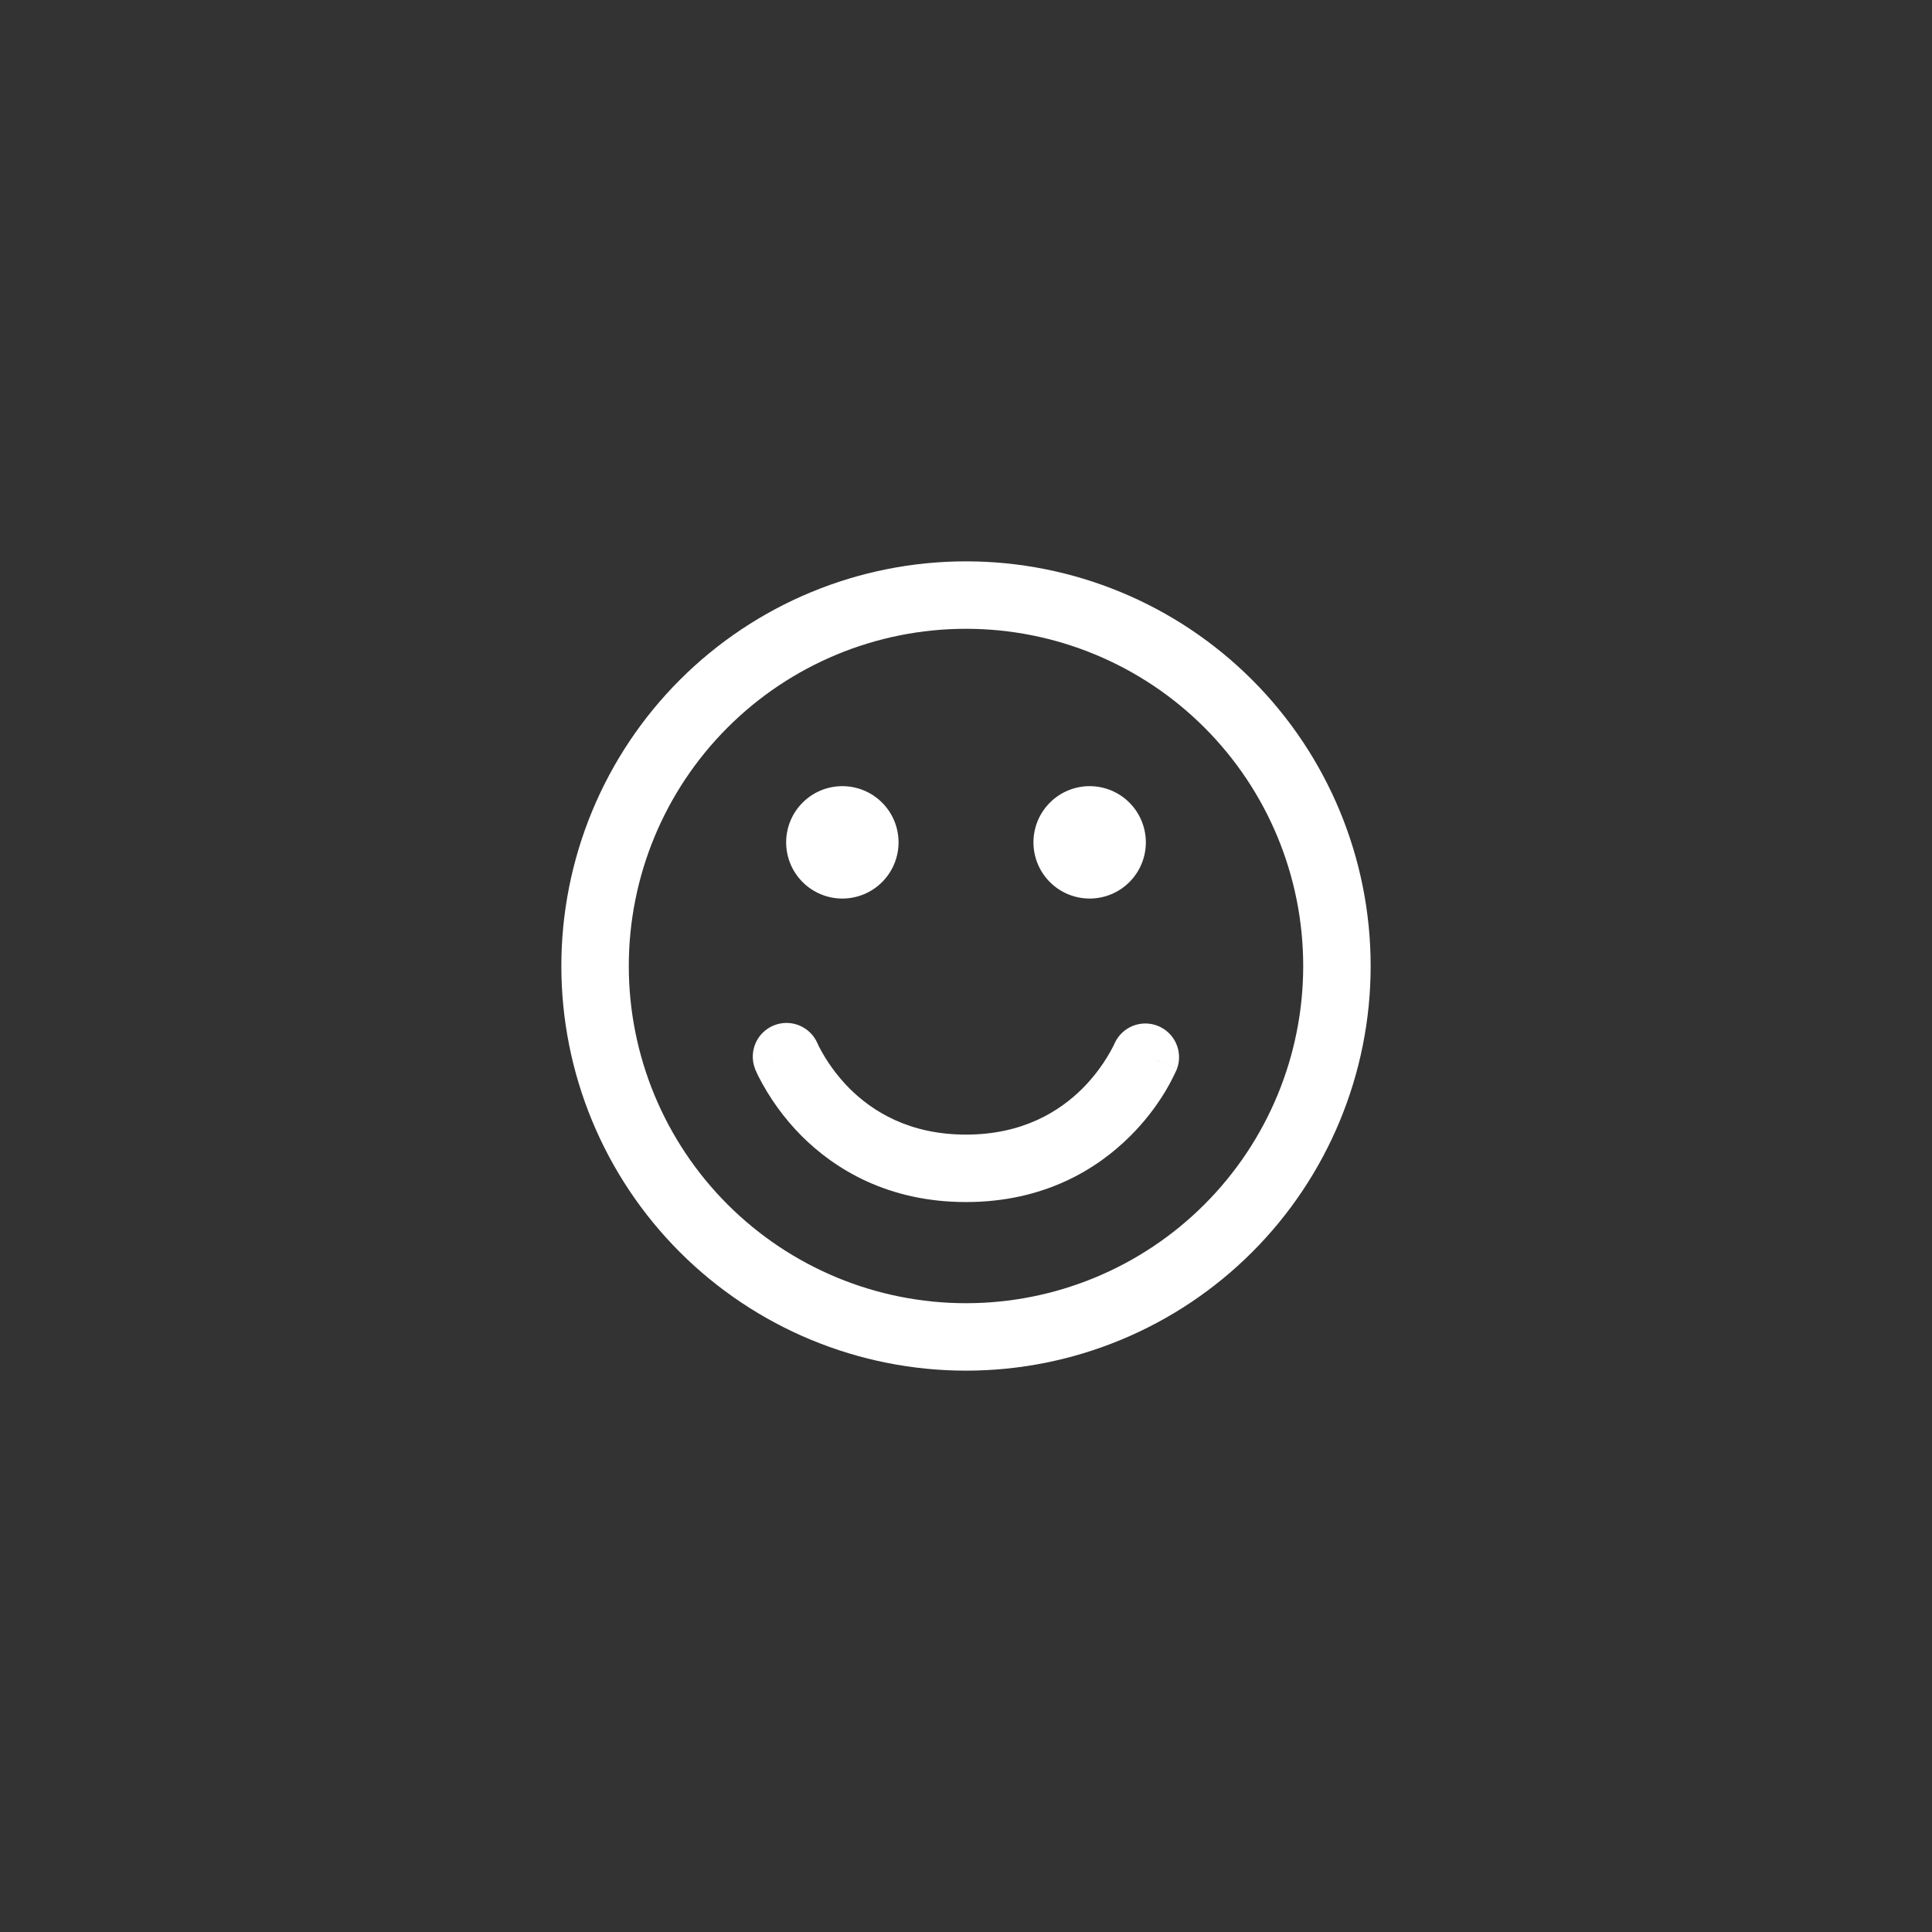 <svg width="67" height="67" viewBox="0 0 67 67" fill="none" xmlns="http://www.w3.org/2000/svg">
<rect x="0" y="0" width="67" height="67" fill="#333333" stroke="none"/>
<path fill-rule="evenodd" clip-rule="evenodd" d="M21.806 33.5C21.806 30.398 23.038 27.424 25.231 25.231C27.424 23.038 30.398 21.806 33.5 21.806C36.602 21.806 39.576 23.038 41.769 25.231C43.962 27.424 45.194 30.398 45.194 33.5C45.194 36.602 43.962 39.576 41.769 41.769C39.576 43.962 36.602 45.194 33.5 45.194C30.398 45.194 27.424 43.962 25.231 41.769C23.038 39.576 21.806 36.602 21.806 33.5ZM33.5 19.467C31.657 19.467 29.832 19.83 28.13 20.535C26.427 21.24 24.88 22.274 23.577 23.577C22.274 24.88 21.24 26.427 20.535 28.13C19.83 29.832 19.467 31.657 19.467 33.5C19.467 35.343 19.83 37.168 20.535 38.87C21.24 40.573 22.274 42.12 23.577 43.423C24.88 44.726 26.427 45.76 28.13 46.465C29.832 47.17 31.657 47.533 33.5 47.533C37.222 47.533 40.791 46.055 43.423 43.423C46.055 40.791 47.533 37.222 47.533 33.5C47.533 29.778 46.055 26.209 43.423 23.577C40.791 20.945 37.222 19.467 33.5 19.467ZM29.212 31.161C29.729 31.161 30.225 30.956 30.59 30.59C30.956 30.225 31.161 29.729 31.161 29.212C31.161 28.695 30.956 28.199 30.59 27.834C30.225 27.468 29.729 27.263 29.212 27.263C28.695 27.263 28.199 27.468 27.834 27.834C27.468 28.199 27.263 28.695 27.263 29.212C27.263 29.729 27.468 30.225 27.834 30.59C28.199 30.956 28.695 31.161 29.212 31.161ZM39.737 29.212C39.737 29.729 39.532 30.225 39.166 30.59C38.801 30.956 38.305 31.161 37.788 31.161C37.271 31.161 36.775 30.956 36.41 30.59C36.044 30.225 35.839 29.729 35.839 29.212C35.839 28.695 36.044 28.199 36.41 27.834C36.775 27.468 37.271 27.263 37.788 27.263C38.305 27.263 38.801 27.468 39.166 27.834C39.532 28.199 39.737 28.695 39.737 29.212ZM28.355 36.191L28.348 36.179C28.227 35.899 28.001 35.678 27.719 35.562C27.437 35.446 27.121 35.445 26.838 35.559C26.556 35.673 26.328 35.892 26.205 36.171C26.082 36.45 26.073 36.766 26.179 37.052L27.263 36.618C26.178 37.052 26.178 37.053 26.178 37.055L26.179 37.058L26.183 37.064L26.189 37.082C26.219 37.154 26.252 37.226 26.287 37.297C26.678 38.071 27.188 38.779 27.799 39.394C28.953 40.546 30.796 41.686 33.5 41.686C36.204 41.686 38.048 40.546 39.199 39.394C39.67 38.925 40.081 38.4 40.423 37.83C40.566 37.588 40.696 37.338 40.811 37.082L40.818 37.064L40.821 37.058V37.055C40.821 37.053 40.822 37.052 39.737 36.618L40.822 37.052C40.922 36.768 40.909 36.456 40.785 36.181C40.661 35.907 40.436 35.691 40.156 35.578C39.877 35.465 39.565 35.465 39.285 35.577C39.005 35.689 38.78 35.904 38.655 36.179L38.649 36.191L38.61 36.276C38.332 36.816 37.974 37.31 37.546 37.741C36.748 38.538 35.472 39.347 33.5 39.347C31.528 39.347 30.252 38.538 29.454 37.741C29.027 37.31 28.669 36.816 28.392 36.276L28.355 36.191Z" fill="white"/>
</svg>
